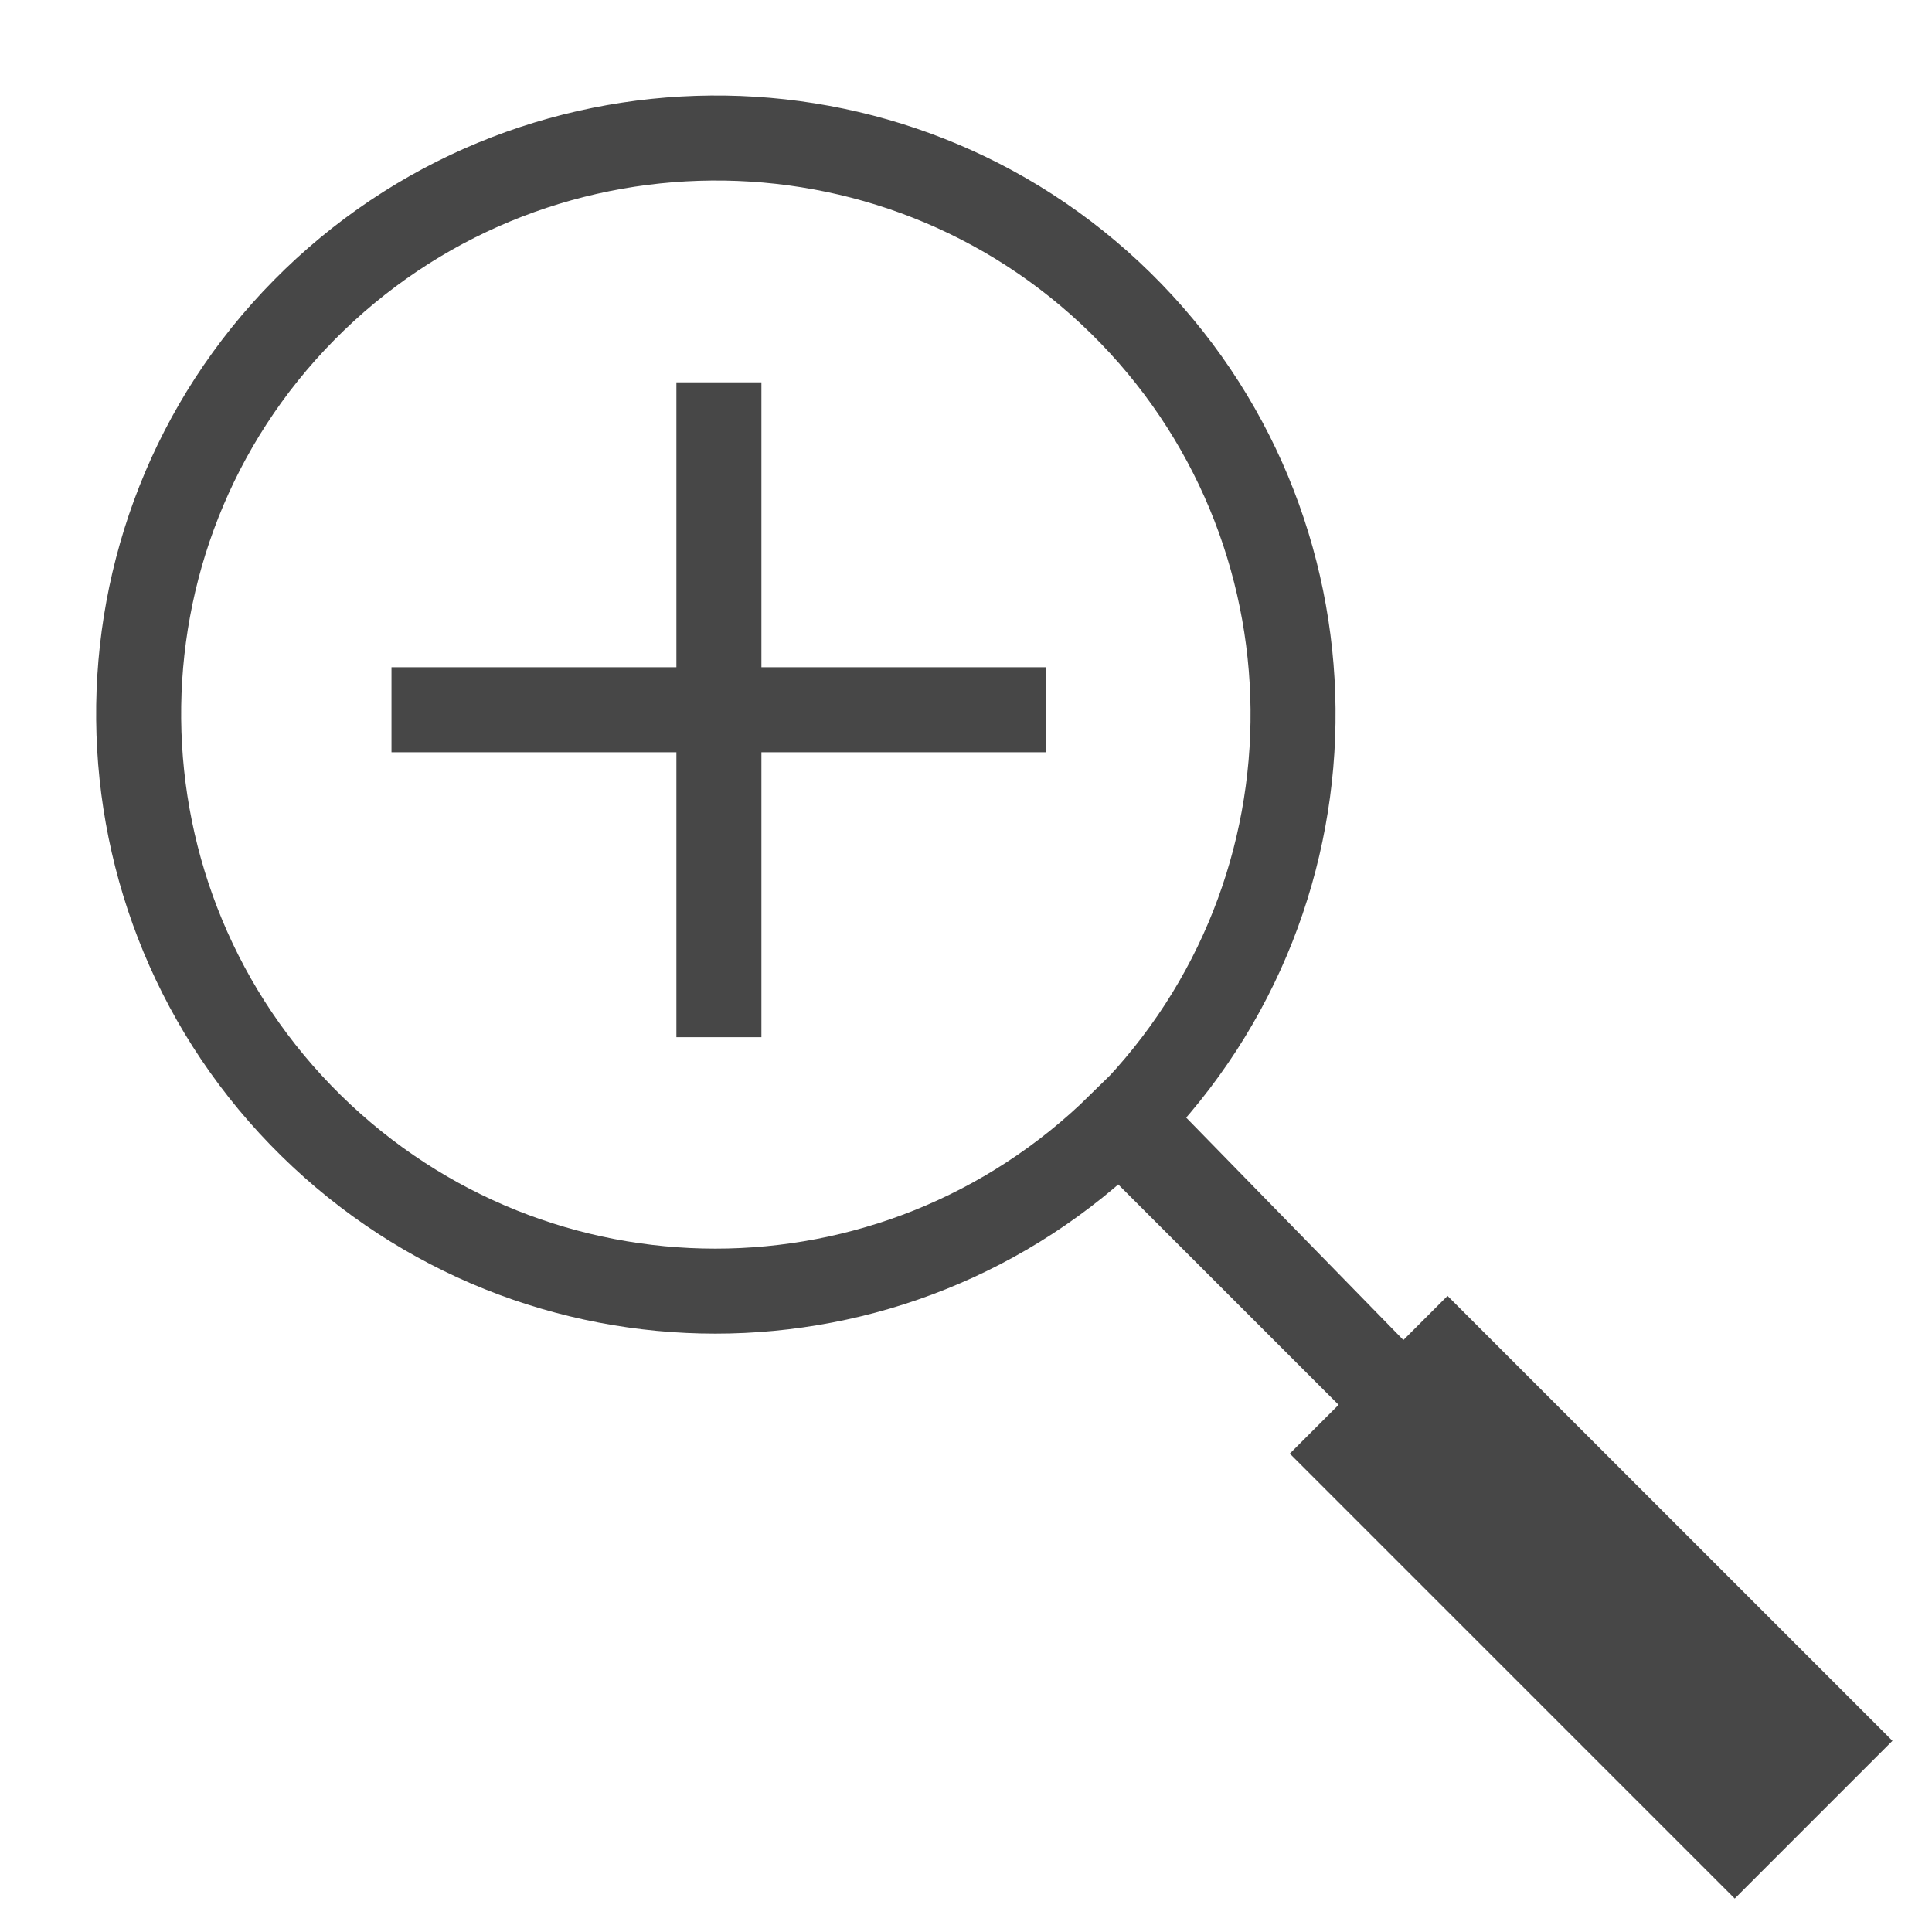 <svg width="19" height="19" viewBox="0 0 19 19" fill="none" xmlns="http://www.w3.org/2000/svg">
<path d="M13.94 13.04L18.02 17.12L17.06 18.08L12.98 14M11.09 11C13.29 8.76 13.25 5.17 11.02 2.98C8.79 0.79 5.19 0.82 2.99 3.05C0.79 5.28 0.83 8.88 3.06 11.07C5.27 13.24 8.8 13.24 11.01 11.07L17.31 17.37L11.09 11Z" stroke="#474747" stroke-width="0.836" stroke-miterlimit="10"/>
<path d="M7.07 3.76V10.2" stroke="#474747" stroke-width="0.836" stroke-miterlimit="10"/>
<path d="M10.29 6.98H3.85" stroke="#474747" stroke-width="0.836" stroke-miterlimit="10"/>
</svg>
